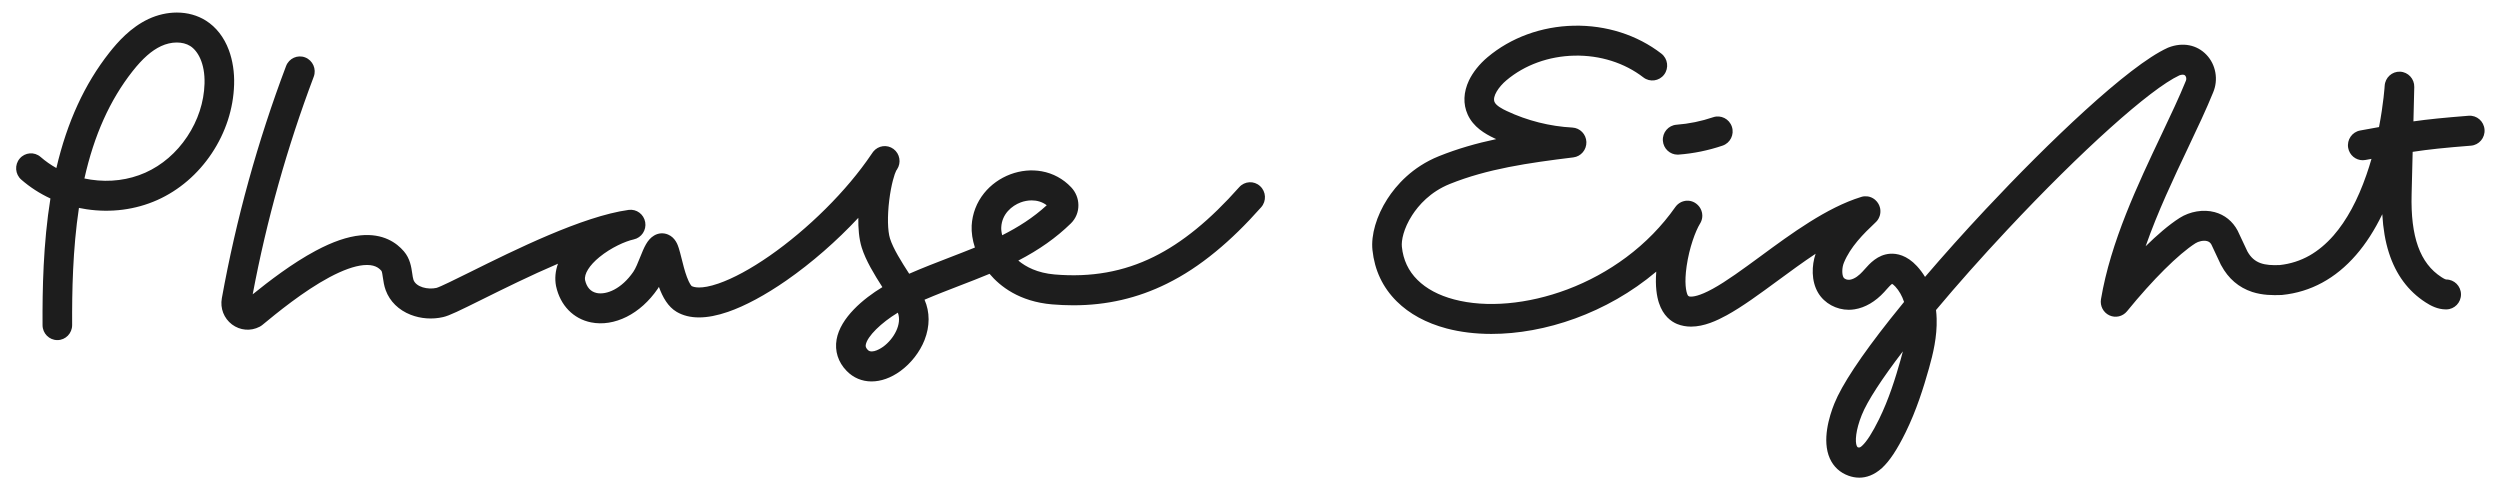 <svg width="153" height="30" viewBox="0 0 153 30" fill="none" xmlns="http://www.w3.org/2000/svg">
<path d="M101.768 8.615C101.803 9.096 102.2 9.464 102.67 9.464C102.692 9.464 102.716 9.463 102.738 9.461C103.646 9.393 104.547 9.208 105.42 8.913C105.894 8.753 106.151 8.233 105.991 7.754C105.832 7.274 105.318 7.015 104.844 7.175C104.116 7.422 103.362 7.576 102.603 7.633C102.105 7.67 101.73 8.11 101.768 8.615ZM75.839 11.456C74.056 13.466 72.349 14.859 70.617 15.714C68.757 16.635 66.768 16.987 64.54 16.797C63.491 16.706 62.786 16.337 62.321 15.947C63.593 15.289 64.643 14.546 65.535 13.675C65.84 13.376 66.005 12.976 65.998 12.545C65.993 12.143 65.836 11.757 65.555 11.461C65.071 10.947 64.447 10.608 63.753 10.483C63.126 10.37 62.464 10.434 61.84 10.666C61.203 10.905 60.645 11.304 60.228 11.821C59.77 12.39 59.506 13.076 59.466 13.805C59.445 14.229 59.515 14.692 59.665 15.149C59.15 15.358 58.625 15.561 58.093 15.766C57.292 16.074 56.471 16.391 55.642 16.753C55.175 16.029 54.664 15.222 54.468 14.597C54.321 14.125 54.303 13.232 54.42 12.266C54.544 11.254 54.753 10.626 54.846 10.446C54.864 10.421 54.88 10.395 54.898 10.369C55.169 9.962 55.075 9.411 54.683 9.118C54.292 8.828 53.744 8.901 53.439 9.285C53.4 9.335 53.363 9.389 53.326 9.447C52.585 10.545 51.619 11.695 50.525 12.781C49.446 13.854 48.262 14.848 47.101 15.656C45.952 16.455 44.871 17.04 43.972 17.351C42.882 17.727 42.448 17.571 42.33 17.506C42.309 17.487 42.194 17.371 42.038 16.95C41.906 16.596 41.803 16.186 41.714 15.824C41.651 15.577 41.599 15.363 41.541 15.185C41.48 14.992 41.334 14.543 40.884 14.354C40.603 14.236 40.291 14.258 40.029 14.416C39.608 14.667 39.417 15.142 39.176 15.742C39.047 16.065 38.901 16.43 38.758 16.637C38.029 17.694 37.112 18.051 36.527 17.934C36.151 17.855 35.908 17.591 35.806 17.142C35.742 16.764 36.069 16.238 36.684 15.735C37.397 15.151 38.273 14.763 38.785 14.652C39.261 14.547 39.571 14.083 39.487 13.597C39.402 13.111 38.956 12.78 38.472 12.846C35.654 13.235 31.5 15.296 28.751 16.66C27.904 17.079 26.945 17.555 26.716 17.619C26.178 17.74 25.468 17.569 25.305 17.129C25.271 17.035 25.251 16.886 25.228 16.73C25.173 16.348 25.098 15.825 24.72 15.384C24.274 14.861 23.45 14.268 22.065 14.403C21.259 14.483 20.362 14.79 19.321 15.346C17.874 16.118 16.444 17.222 15.465 18.012C16.318 13.48 17.574 9.004 19.2 4.697C19.379 4.225 19.143 3.695 18.677 3.514C18.209 3.333 17.685 3.571 17.507 4.043C15.772 8.635 14.45 13.417 13.576 18.255C13.465 18.869 13.703 19.48 14.196 19.855C14.69 20.226 15.337 20.283 15.886 19.998C15.942 19.968 15.997 19.935 16.047 19.894C16.929 19.167 18.57 17.818 20.165 16.967C20.982 16.532 21.68 16.282 22.239 16.227C22.897 16.165 23.176 16.382 23.347 16.581C23.383 16.639 23.413 16.851 23.433 16.993C23.467 17.226 23.505 17.492 23.607 17.767C23.857 18.445 24.398 18.976 25.133 19.264C25.754 19.507 26.461 19.558 27.12 19.405C27.494 19.322 28.134 19.007 29.549 18.305C30.798 17.686 32.471 16.855 34.148 16.139C33.985 16.593 33.945 17.053 34.028 17.498C34.031 17.507 34.032 17.515 34.034 17.525C34.289 18.689 35.089 19.514 36.174 19.73C36.874 19.87 37.626 19.751 38.353 19.387C39.071 19.027 39.726 18.439 40.244 17.686C40.272 17.645 40.299 17.601 40.326 17.558C40.557 18.195 40.884 18.776 41.413 19.087C42.184 19.54 43.242 19.54 44.556 19.085C45.608 18.722 46.842 18.057 48.125 17.166C49.683 16.083 51.209 14.746 52.529 13.332C52.52 13.945 52.566 14.604 52.738 15.153C52.986 15.946 53.505 16.796 54.002 17.572C52.838 18.276 51.434 19.447 51.2 20.773C51.076 21.477 51.291 22.163 51.812 22.697C52.228 23.127 52.761 23.344 53.337 23.344C53.908 23.344 54.521 23.133 55.105 22.708C55.753 22.235 56.291 21.546 56.581 20.812C56.915 19.965 56.913 19.095 56.581 18.342C57.302 18.033 58.028 17.755 58.735 17.481C59.359 17.241 59.966 17.007 60.561 16.758C61.201 17.52 62.381 18.456 64.385 18.628C64.826 18.664 65.261 18.684 65.688 18.684C67.737 18.684 69.619 18.248 71.409 17.363C72.433 16.858 73.412 16.215 74.404 15.398C75.325 14.642 76.234 13.754 77.184 12.683C77.517 12.306 77.488 11.726 77.115 11.389C76.747 11.048 76.174 11.08 75.839 11.456ZM54.051 21.219C53.983 21.267 53.379 21.693 53.108 21.415C52.97 21.269 52.972 21.184 52.986 21.095C53.079 20.58 53.932 19.749 54.948 19.135C55.215 19.829 54.708 20.739 54.051 21.219ZM61.277 13.903C61.319 13.096 61.92 12.591 62.468 12.386C62.668 12.312 62.899 12.264 63.137 12.264C63.452 12.264 63.779 12.346 64.06 12.562C63.233 13.323 62.313 13.903 61.334 14.397C61.287 14.211 61.269 14.044 61.277 13.903ZM151.08 7.084C149.553 7.205 148.629 7.297 147.702 7.428C147.73 6.261 147.752 5.346 147.753 5.325C147.766 4.826 147.379 4.409 146.885 4.387C146.392 4.366 145.972 4.749 145.942 5.249C145.942 5.265 145.875 6.323 145.596 7.777C145.272 7.835 144.92 7.9 144.527 7.971L144.44 7.987C143.947 8.076 143.619 8.554 143.708 9.052C143.788 9.495 144.169 9.806 144.599 9.806C144.652 9.806 144.707 9.801 144.761 9.791L144.849 9.775C144.947 9.757 145.042 9.74 145.135 9.723C145.043 10.045 144.94 10.371 144.827 10.696C144.291 12.245 143.614 13.493 142.817 14.407C142.364 14.925 141.87 15.338 141.344 15.638C140.784 15.955 140.171 16.151 139.52 16.221C138.582 16.261 137.954 16.134 137.541 15.386L136.962 14.155C136.956 14.14 136.95 14.129 136.943 14.114C136.636 13.538 136.149 13.146 135.538 12.982C134.848 12.798 134.026 12.934 133.391 13.339C132.721 13.767 131.996 14.4 131.313 15.071C132.043 12.979 133.021 10.916 133.923 9.015C134.494 7.813 135.031 6.676 135.442 5.662C135.606 5.275 135.654 4.853 135.58 4.439C135.507 4.028 135.321 3.654 135.04 3.358C134.455 2.738 133.585 2.569 132.714 2.905C132.698 2.911 132.681 2.919 132.666 2.925C130.25 4.019 125.329 8.745 121.526 12.804C120.205 14.215 118.952 15.615 117.812 16.947C117.668 16.707 117.502 16.489 117.317 16.286C116.693 15.611 116.079 15.503 115.674 15.529C114.91 15.583 114.424 16.131 114.103 16.495C114.062 16.541 114.023 16.585 113.985 16.625C113.803 16.824 113.522 17.07 113.22 17.118C113.058 17.145 112.886 17.083 112.821 16.975C112.725 16.815 112.715 16.392 112.849 16.072C113.247 15.108 114.023 14.328 114.782 13.612C114.797 13.598 114.81 13.585 114.824 13.57C114.824 13.57 114.826 13.569 114.827 13.567C114.836 13.557 114.845 13.549 114.853 13.539C114.857 13.534 114.86 13.531 114.865 13.525C114.87 13.519 114.876 13.513 114.881 13.506C114.886 13.497 114.893 13.491 114.898 13.483C114.901 13.479 114.904 13.476 114.907 13.473C114.914 13.463 114.92 13.453 114.926 13.443C114.928 13.442 114.929 13.44 114.93 13.436C114.938 13.426 114.945 13.415 114.951 13.404C114.951 13.402 114.953 13.402 114.953 13.402C114.96 13.388 114.967 13.377 114.973 13.364H114.973C114.98 13.35 114.985 13.338 114.992 13.325V13.323C114.999 13.311 115.004 13.298 115.009 13.286C115.01 13.285 115.01 13.284 115.011 13.281C115.016 13.27 115.021 13.258 115.024 13.247C115.026 13.244 115.026 13.241 115.028 13.237C115.031 13.228 115.035 13.218 115.039 13.209C115.04 13.204 115.042 13.197 115.044 13.193C115.045 13.185 115.048 13.177 115.05 13.169C115.051 13.161 115.054 13.154 115.056 13.146C115.057 13.14 115.058 13.135 115.059 13.13C115.062 13.12 115.064 13.109 115.066 13.1C115.066 13.095 115.067 13.093 115.067 13.088C115.069 13.076 115.071 13.066 115.073 13.054V13.047C115.076 13.034 115.076 13.021 115.078 13.007C115.078 13.007 115.079 13.005 115.079 13.004C115.08 12.991 115.08 12.977 115.08 12.964V12.961C115.081 12.948 115.081 12.934 115.081 12.92C115.081 12.918 115.08 12.915 115.08 12.915C115.08 12.903 115.08 12.89 115.08 12.877V12.87C115.079 12.858 115.078 12.847 115.076 12.835C115.076 12.83 115.076 12.825 115.075 12.82C115.073 12.811 115.072 12.803 115.071 12.794C115.07 12.785 115.069 12.775 115.067 12.767C115.066 12.762 115.065 12.756 115.064 12.75C115.062 12.738 115.058 12.724 115.055 12.712C115.054 12.71 115.054 12.708 115.054 12.708C115.035 12.627 115.004 12.549 114.961 12.476C114.911 12.386 114.846 12.306 114.773 12.243C114.77 12.239 114.767 12.236 114.764 12.234C114.756 12.226 114.748 12.221 114.741 12.215C114.735 12.209 114.728 12.205 114.723 12.2C114.718 12.196 114.713 12.192 114.707 12.189C114.698 12.182 114.69 12.176 114.682 12.171C114.679 12.169 114.676 12.166 114.672 12.164C114.663 12.157 114.654 12.152 114.644 12.146C114.641 12.144 114.638 12.143 114.636 12.141C114.626 12.135 114.617 12.129 114.605 12.123C114.602 12.122 114.601 12.12 114.599 12.12C114.588 12.114 114.578 12.107 114.566 12.103C114.564 12.102 114.561 12.1 114.558 12.099C114.548 12.095 114.539 12.09 114.529 12.085C114.525 12.084 114.521 12.083 114.517 12.08C114.508 12.077 114.498 12.073 114.49 12.07C114.485 12.068 114.48 12.066 114.473 12.064C114.466 12.062 114.459 12.059 114.451 12.056L114.431 12.05C114.424 12.047 114.418 12.046 114.413 12.044C114.403 12.043 114.394 12.04 114.385 12.036C114.38 12.036 114.377 12.036 114.373 12.035C114.362 12.032 114.351 12.029 114.339 12.027C114.337 12.026 114.335 12.025 114.334 12.025C114.319 12.025 114.307 12.022 114.293 12.02C114.237 12.013 114.178 12.01 114.12 12.014H114.118C114.104 12.015 114.092 12.016 114.079 12.016C114.076 12.017 114.072 12.018 114.068 12.018C114.058 12.02 114.048 12.021 114.038 12.022C114.03 12.024 114.023 12.025 114.016 12.025C114.01 12.027 114.003 12.028 113.998 12.029C113.985 12.033 113.973 12.035 113.959 12.038C113.959 12.038 113.957 12.039 113.955 12.039C113.936 12.044 113.917 12.05 113.897 12.056C111.794 12.706 109.639 14.289 107.738 15.688C106.669 16.472 105.66 17.215 104.811 17.679C104.003 18.121 103.599 18.171 103.413 18.148C103.354 18.141 103.303 18.102 103.279 18.047C103.19 17.85 103.072 17.321 103.223 16.281C103.388 15.147 103.763 14.14 104.042 13.685C104.044 13.68 104.045 13.676 104.049 13.674C104.053 13.665 104.058 13.657 104.063 13.649C104.066 13.644 104.068 13.639 104.071 13.634C104.076 13.626 104.081 13.616 104.086 13.605C104.088 13.601 104.09 13.597 104.092 13.593C104.096 13.583 104.1 13.575 104.104 13.565C104.108 13.559 104.109 13.555 104.111 13.549C104.115 13.54 104.118 13.531 104.122 13.523C104.124 13.516 104.126 13.51 104.128 13.505C104.13 13.496 104.134 13.488 104.136 13.48C104.139 13.474 104.14 13.467 104.143 13.46C104.145 13.452 104.147 13.444 104.149 13.437C104.151 13.429 104.153 13.422 104.155 13.415C104.157 13.407 104.158 13.401 104.16 13.396C104.162 13.386 104.163 13.378 104.165 13.37C104.166 13.364 104.167 13.357 104.168 13.351C104.17 13.343 104.17 13.334 104.173 13.325C104.173 13.318 104.173 13.314 104.174 13.307C104.175 13.298 104.176 13.289 104.177 13.281C104.177 13.275 104.177 13.269 104.178 13.264C104.179 13.255 104.18 13.245 104.18 13.236C104.181 13.23 104.181 13.225 104.181 13.218V13.174C104.18 13.165 104.179 13.156 104.178 13.147C104.178 13.141 104.177 13.136 104.177 13.129C104.177 13.121 104.175 13.113 104.174 13.104C104.174 13.098 104.173 13.092 104.173 13.085C104.172 13.077 104.17 13.069 104.17 13.062C104.168 13.055 104.167 13.048 104.166 13.042C104.165 13.035 104.163 13.028 104.163 13.02C104.161 13.013 104.159 13.005 104.157 12.999C104.155 12.992 104.155 12.985 104.152 12.978C104.15 12.97 104.147 12.963 104.145 12.956C104.144 12.948 104.142 12.942 104.14 12.937C104.138 12.929 104.136 12.92 104.133 12.912C104.13 12.906 104.129 12.901 104.127 12.895C104.124 12.886 104.121 12.878 104.118 12.87C104.116 12.866 104.113 12.86 104.111 12.855C104.108 12.846 104.104 12.838 104.1 12.829C104.098 12.824 104.095 12.818 104.093 12.814C104.089 12.806 104.086 12.797 104.081 12.788C104.078 12.784 104.076 12.778 104.073 12.774C104.069 12.765 104.065 12.757 104.061 12.749C104.057 12.745 104.053 12.739 104.051 12.734C104.046 12.726 104.042 12.719 104.037 12.711C104.034 12.706 104.031 12.701 104.026 12.695C104.023 12.688 104.018 12.682 104.014 12.675C104.007 12.668 104.005 12.663 104 12.656C103.996 12.651 103.99 12.646 103.987 12.638C103.981 12.632 103.976 12.626 103.971 12.62C103.967 12.615 103.962 12.61 103.958 12.604C103.953 12.597 103.945 12.592 103.94 12.584C103.936 12.58 103.932 12.575 103.927 12.571C103.921 12.564 103.914 12.557 103.908 12.55C103.904 12.547 103.9 12.542 103.896 12.539C103.89 12.532 103.881 12.525 103.874 12.519C103.872 12.515 103.866 12.512 103.863 12.508C103.855 12.502 103.846 12.495 103.839 12.488C103.836 12.486 103.832 12.482 103.828 12.478C103.82 12.473 103.811 12.467 103.804 12.461C103.801 12.458 103.797 12.456 103.793 12.452C103.792 12.451 103.792 12.451 103.789 12.45C103.783 12.445 103.776 12.44 103.769 12.436C103.763 12.432 103.756 12.427 103.749 12.422L103.747 12.421C103.742 12.417 103.739 12.415 103.734 12.413C103.725 12.407 103.717 12.404 103.709 12.398C103.704 12.396 103.7 12.393 103.696 12.391C103.686 12.386 103.677 12.382 103.668 12.376C103.664 12.375 103.659 12.372 103.654 12.37C103.646 12.366 103.635 12.361 103.626 12.357C103.622 12.355 103.616 12.353 103.612 12.35C103.603 12.348 103.595 12.343 103.585 12.34C103.58 12.338 103.574 12.335 103.568 12.334C103.56 12.331 103.551 12.328 103.544 12.325C103.536 12.324 103.531 12.322 103.525 12.32C103.517 12.317 103.51 12.315 103.502 12.313C103.495 12.311 103.488 12.309 103.481 12.307C103.474 12.306 103.467 12.304 103.461 12.303C103.453 12.302 103.444 12.299 103.437 12.298C103.43 12.296 103.424 12.296 103.418 12.295C103.41 12.294 103.4 12.292 103.392 12.291C103.386 12.29 103.38 12.289 103.374 12.288L103.348 12.286C103.342 12.286 103.336 12.286 103.331 12.284H103.304C103.298 12.284 103.293 12.283 103.287 12.283H103.26C103.254 12.283 103.248 12.284 103.243 12.284H103.218C103.211 12.284 103.204 12.286 103.199 12.286C103.191 12.286 103.183 12.286 103.176 12.287C103.169 12.288 103.162 12.289 103.156 12.29C103.149 12.291 103.142 12.292 103.134 12.294C103.128 12.295 103.119 12.295 103.114 12.296C103.107 12.298 103.099 12.299 103.093 12.302C103.086 12.302 103.077 12.304 103.072 12.306C103.065 12.307 103.058 12.309 103.053 12.311C103.046 12.313 103.037 12.314 103.029 12.316C103.023 12.318 103.018 12.32 103.012 12.322C103.004 12.324 102.995 12.326 102.987 12.33C102.982 12.331 102.977 12.333 102.971 12.335C102.962 12.338 102.954 12.341 102.946 12.345C102.942 12.346 102.935 12.349 102.93 12.35C102.922 12.354 102.913 12.358 102.906 12.361C102.901 12.364 102.896 12.366 102.891 12.367C102.882 12.372 102.873 12.376 102.866 12.38C102.861 12.383 102.856 12.386 102.852 12.387C102.843 12.393 102.835 12.396 102.827 12.402C102.823 12.404 102.818 12.407 102.813 12.41C102.805 12.415 102.796 12.42 102.79 12.424C102.784 12.427 102.78 12.431 102.774 12.434C102.768 12.439 102.76 12.444 102.754 12.449C102.748 12.452 102.742 12.457 102.737 12.461C102.73 12.466 102.724 12.47 102.718 12.475C102.712 12.48 102.706 12.484 102.699 12.489C102.694 12.494 102.688 12.498 102.682 12.504C102.676 12.508 102.669 12.514 102.664 12.52C102.659 12.524 102.653 12.528 102.65 12.533C102.641 12.54 102.635 12.546 102.631 12.553C102.625 12.557 102.622 12.56 102.617 12.566C102.611 12.572 102.604 12.579 102.597 12.586C102.594 12.591 102.59 12.595 102.588 12.6C102.58 12.607 102.574 12.615 102.569 12.622C102.565 12.626 102.561 12.631 102.557 12.636C102.552 12.643 102.545 12.651 102.541 12.658C102.538 12.662 102.534 12.666 102.532 12.669C101.713 13.835 100.702 14.871 99.524 15.747C98.427 16.563 97.215 17.226 95.919 17.714C93.492 18.625 90.966 18.85 88.99 18.325C88.047 18.075 87.292 17.671 86.745 17.126C86.197 16.585 85.876 15.904 85.795 15.105C85.755 14.727 85.894 13.992 86.421 13.175C86.813 12.567 87.53 11.742 88.727 11.259C91.036 10.33 93.518 9.972 96.29 9.632C96.757 9.575 97.102 9.165 97.087 8.689C97.07 8.215 96.698 7.831 96.228 7.806C94.853 7.734 93.468 7.385 92.219 6.796C91.944 6.668 91.567 6.469 91.467 6.245C91.315 5.905 91.727 5.305 92.193 4.914C93.308 3.974 94.786 3.438 96.355 3.405C97.923 3.372 99.422 3.846 100.574 4.737C100.97 5.044 101.541 4.967 101.844 4.566C102.148 4.165 102.072 3.589 101.675 3.281C100.196 2.138 98.294 1.531 96.318 1.573C94.34 1.614 92.463 2.3 91.034 3.504C90.544 3.916 90.141 4.421 89.901 4.922C89.561 5.644 89.532 6.364 89.82 7.005C90.166 7.776 90.876 8.188 91.457 8.462C91.493 8.479 91.531 8.496 91.568 8.514C90.367 8.769 89.203 9.099 88.06 9.559C86.422 10.219 85.441 11.347 84.906 12.177C84.24 13.213 83.898 14.38 83.994 15.3C84.123 16.533 84.62 17.589 85.477 18.44C86.252 19.209 87.28 19.768 88.533 20.102C89.374 20.324 90.299 20.436 91.274 20.436C94.528 20.436 98.332 19.182 101.363 16.624C101.292 17.531 101.399 18.144 101.524 18.531C101.785 19.332 102.274 19.678 102.639 19.829C102.918 19.941 103.205 19.989 103.491 19.989C104.294 19.989 105.089 19.616 105.674 19.295C106.629 18.771 107.685 17.995 108.803 17.173C109.543 16.629 110.324 16.055 111.116 15.529C110.874 16.233 110.836 17.203 111.276 17.931C111.664 18.57 112.387 18.959 113.148 18.959C113.268 18.959 113.387 18.948 113.507 18.929C114.149 18.826 114.774 18.46 115.313 17.873C115.362 17.821 115.407 17.77 115.451 17.718C115.549 17.608 115.706 17.433 115.796 17.372C115.835 17.393 115.905 17.445 115.994 17.539C116.227 17.791 116.407 18.111 116.529 18.478C116.237 18.835 115.953 19.186 115.683 19.527C113.874 21.813 112.724 23.553 112.262 24.699C111.948 25.48 111.495 26.954 111.983 28.052C112.21 28.562 112.609 28.931 113.137 29.117C113.322 29.183 113.542 29.233 113.787 29.233C114.202 29.233 114.685 29.089 115.178 28.642C115.643 28.215 116.099 27.526 116.616 26.477C117.287 25.116 117.719 23.726 118.053 22.543C118.303 21.66 118.556 20.607 118.523 19.501C118.518 19.324 118.505 19.147 118.484 18.974C119.764 17.445 121.243 15.775 122.845 14.066C127.377 9.225 131.602 5.434 133.38 4.611C133.501 4.568 133.651 4.54 133.732 4.625C133.793 4.691 133.828 4.82 133.777 4.944C133.774 4.948 133.772 4.954 133.769 4.96C133.377 5.928 132.849 7.043 132.289 8.223C130.826 11.306 129.17 14.802 128.579 18.315C128.512 18.721 128.722 19.128 129.095 19.3C129.468 19.474 129.91 19.371 130.171 19.052C131.753 17.109 133.319 15.555 134.358 14.89C134.537 14.775 134.841 14.694 135.074 14.756C135.192 14.788 135.273 14.851 135.338 14.967L135.916 16.201C135.924 16.215 135.932 16.228 135.941 16.243C136.374 17.049 137.012 17.596 137.832 17.866C138.468 18.072 139.094 18.075 139.626 18.054C139.643 18.054 139.66 18.052 139.677 18.05C141.419 17.871 142.938 17.046 144.189 15.606C144.79 14.916 145.328 14.078 145.796 13.111C145.847 14.001 145.98 14.781 146.202 15.471C146.625 16.798 147.381 17.819 148.446 18.505C148.758 18.707 149.18 18.936 149.696 18.936H149.719C150.22 18.929 150.619 18.514 150.613 18.008C150.606 17.507 150.202 17.105 149.708 17.105H149.7C149.68 17.101 149.608 17.084 149.418 16.961C148.102 16.113 147.521 14.495 147.591 11.872C147.607 11.28 147.631 10.308 147.655 9.293C148.661 9.14 149.586 9.045 151.221 8.915C151.721 8.875 152.093 8.434 152.053 7.929C152.015 7.421 151.579 7.045 151.08 7.084ZM116.312 22.037C116 23.138 115.6 24.431 114.995 25.661C114.594 26.475 114.247 27.019 113.964 27.278C113.854 27.379 113.812 27.394 113.738 27.385C113.686 27.381 113.657 27.344 113.636 27.296C113.519 27.033 113.565 26.326 113.943 25.39C114.282 24.545 115.172 23.181 116.455 21.504C116.409 21.689 116.36 21.866 116.312 22.037ZM14.005 3.064C13.712 2.278 13.226 1.654 12.598 1.26C12.086 0.938 11.473 0.768 10.824 0.768H10.816C10.236 0.77 9.64 0.905 9.096 1.16C7.991 1.675 7.197 2.582 6.694 3.218C5.176 5.145 4.111 7.463 3.45 10.284C3.106 10.091 2.781 9.864 2.484 9.605C2.104 9.275 1.532 9.32 1.206 9.704C0.88 10.087 0.924 10.666 1.304 10.995C1.839 11.461 2.439 11.847 3.086 12.147C2.642 14.915 2.592 17.712 2.604 19.903C2.606 20.407 3.012 20.814 3.51 20.814H3.515C4.016 20.812 4.418 20.398 4.415 19.892C4.405 17.852 4.448 15.268 4.831 12.724C4.982 12.755 5.137 12.784 5.292 12.806C6.795 13.032 8.294 12.836 9.627 12.242C10.959 11.646 12.112 10.657 12.961 9.383C13.811 8.106 14.283 6.654 14.327 5.181C14.352 4.426 14.239 3.694 14.005 3.064ZM11.459 8.358C10.802 9.347 9.915 10.11 8.896 10.566C7.877 11.02 6.723 11.168 5.558 10.994C5.425 10.975 5.295 10.95 5.166 10.923C5.758 8.273 6.726 6.121 8.112 4.36C8.726 3.581 9.281 3.092 9.855 2.824C10.481 2.531 11.183 2.527 11.641 2.816C12.091 3.098 12.555 3.852 12.517 5.125C12.483 6.252 12.117 7.37 11.459 8.358Z" fill="#1D1D1D"/>
</svg>